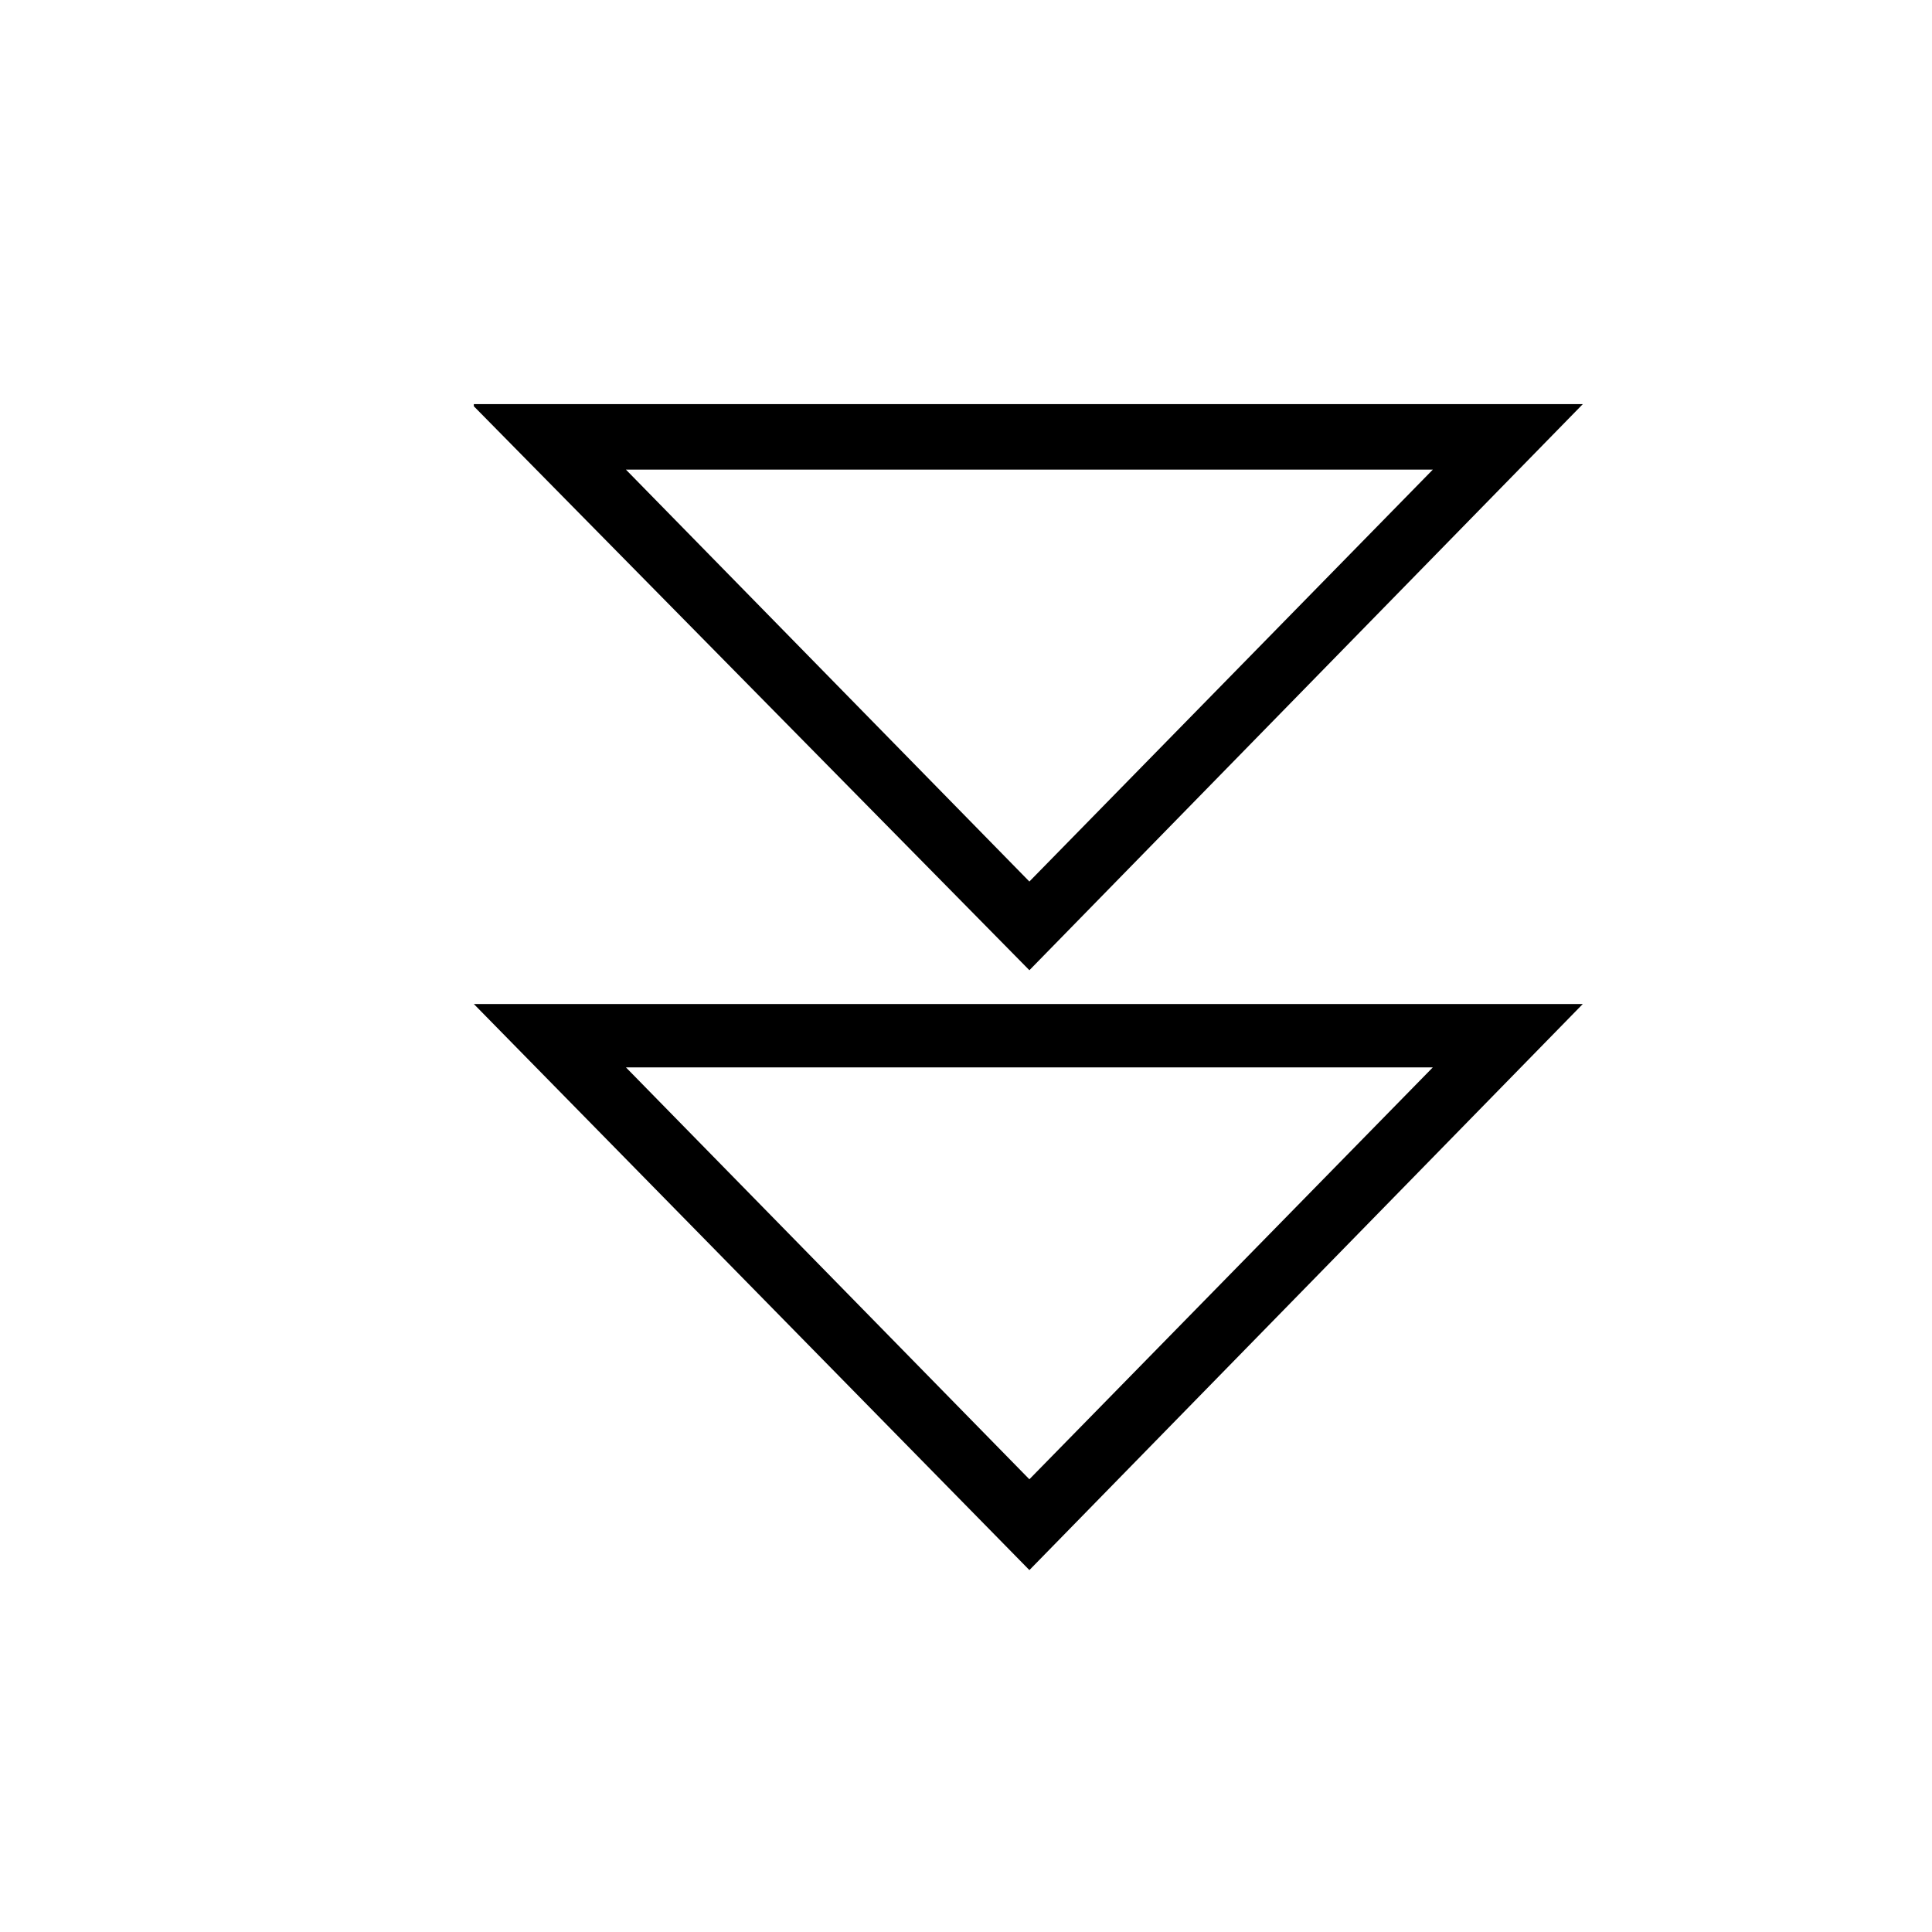 <?xml version="1.0" encoding="UTF-8"?>
<!-- The Best Svg Icon site in the world: iconSvg.co, Visit us! https://iconsvg.co -->
<svg fill="#000000" width="800px" height="800px" version="1.1" viewBox="144 144 512 512" xmlns="http://www.w3.org/2000/svg">
 <g>
  <path d="m269.57 251.66 147.23 149.46 146.66-150.02h-293.89zm40.305 16.793h213.84l-106.92 109.16z"/>
  <path d="m269.57 410.07 147.23 150.02 146.66-150.02zm40.305 16.793h213.84l-106.92 109.16z"/>
 </g>
</svg>